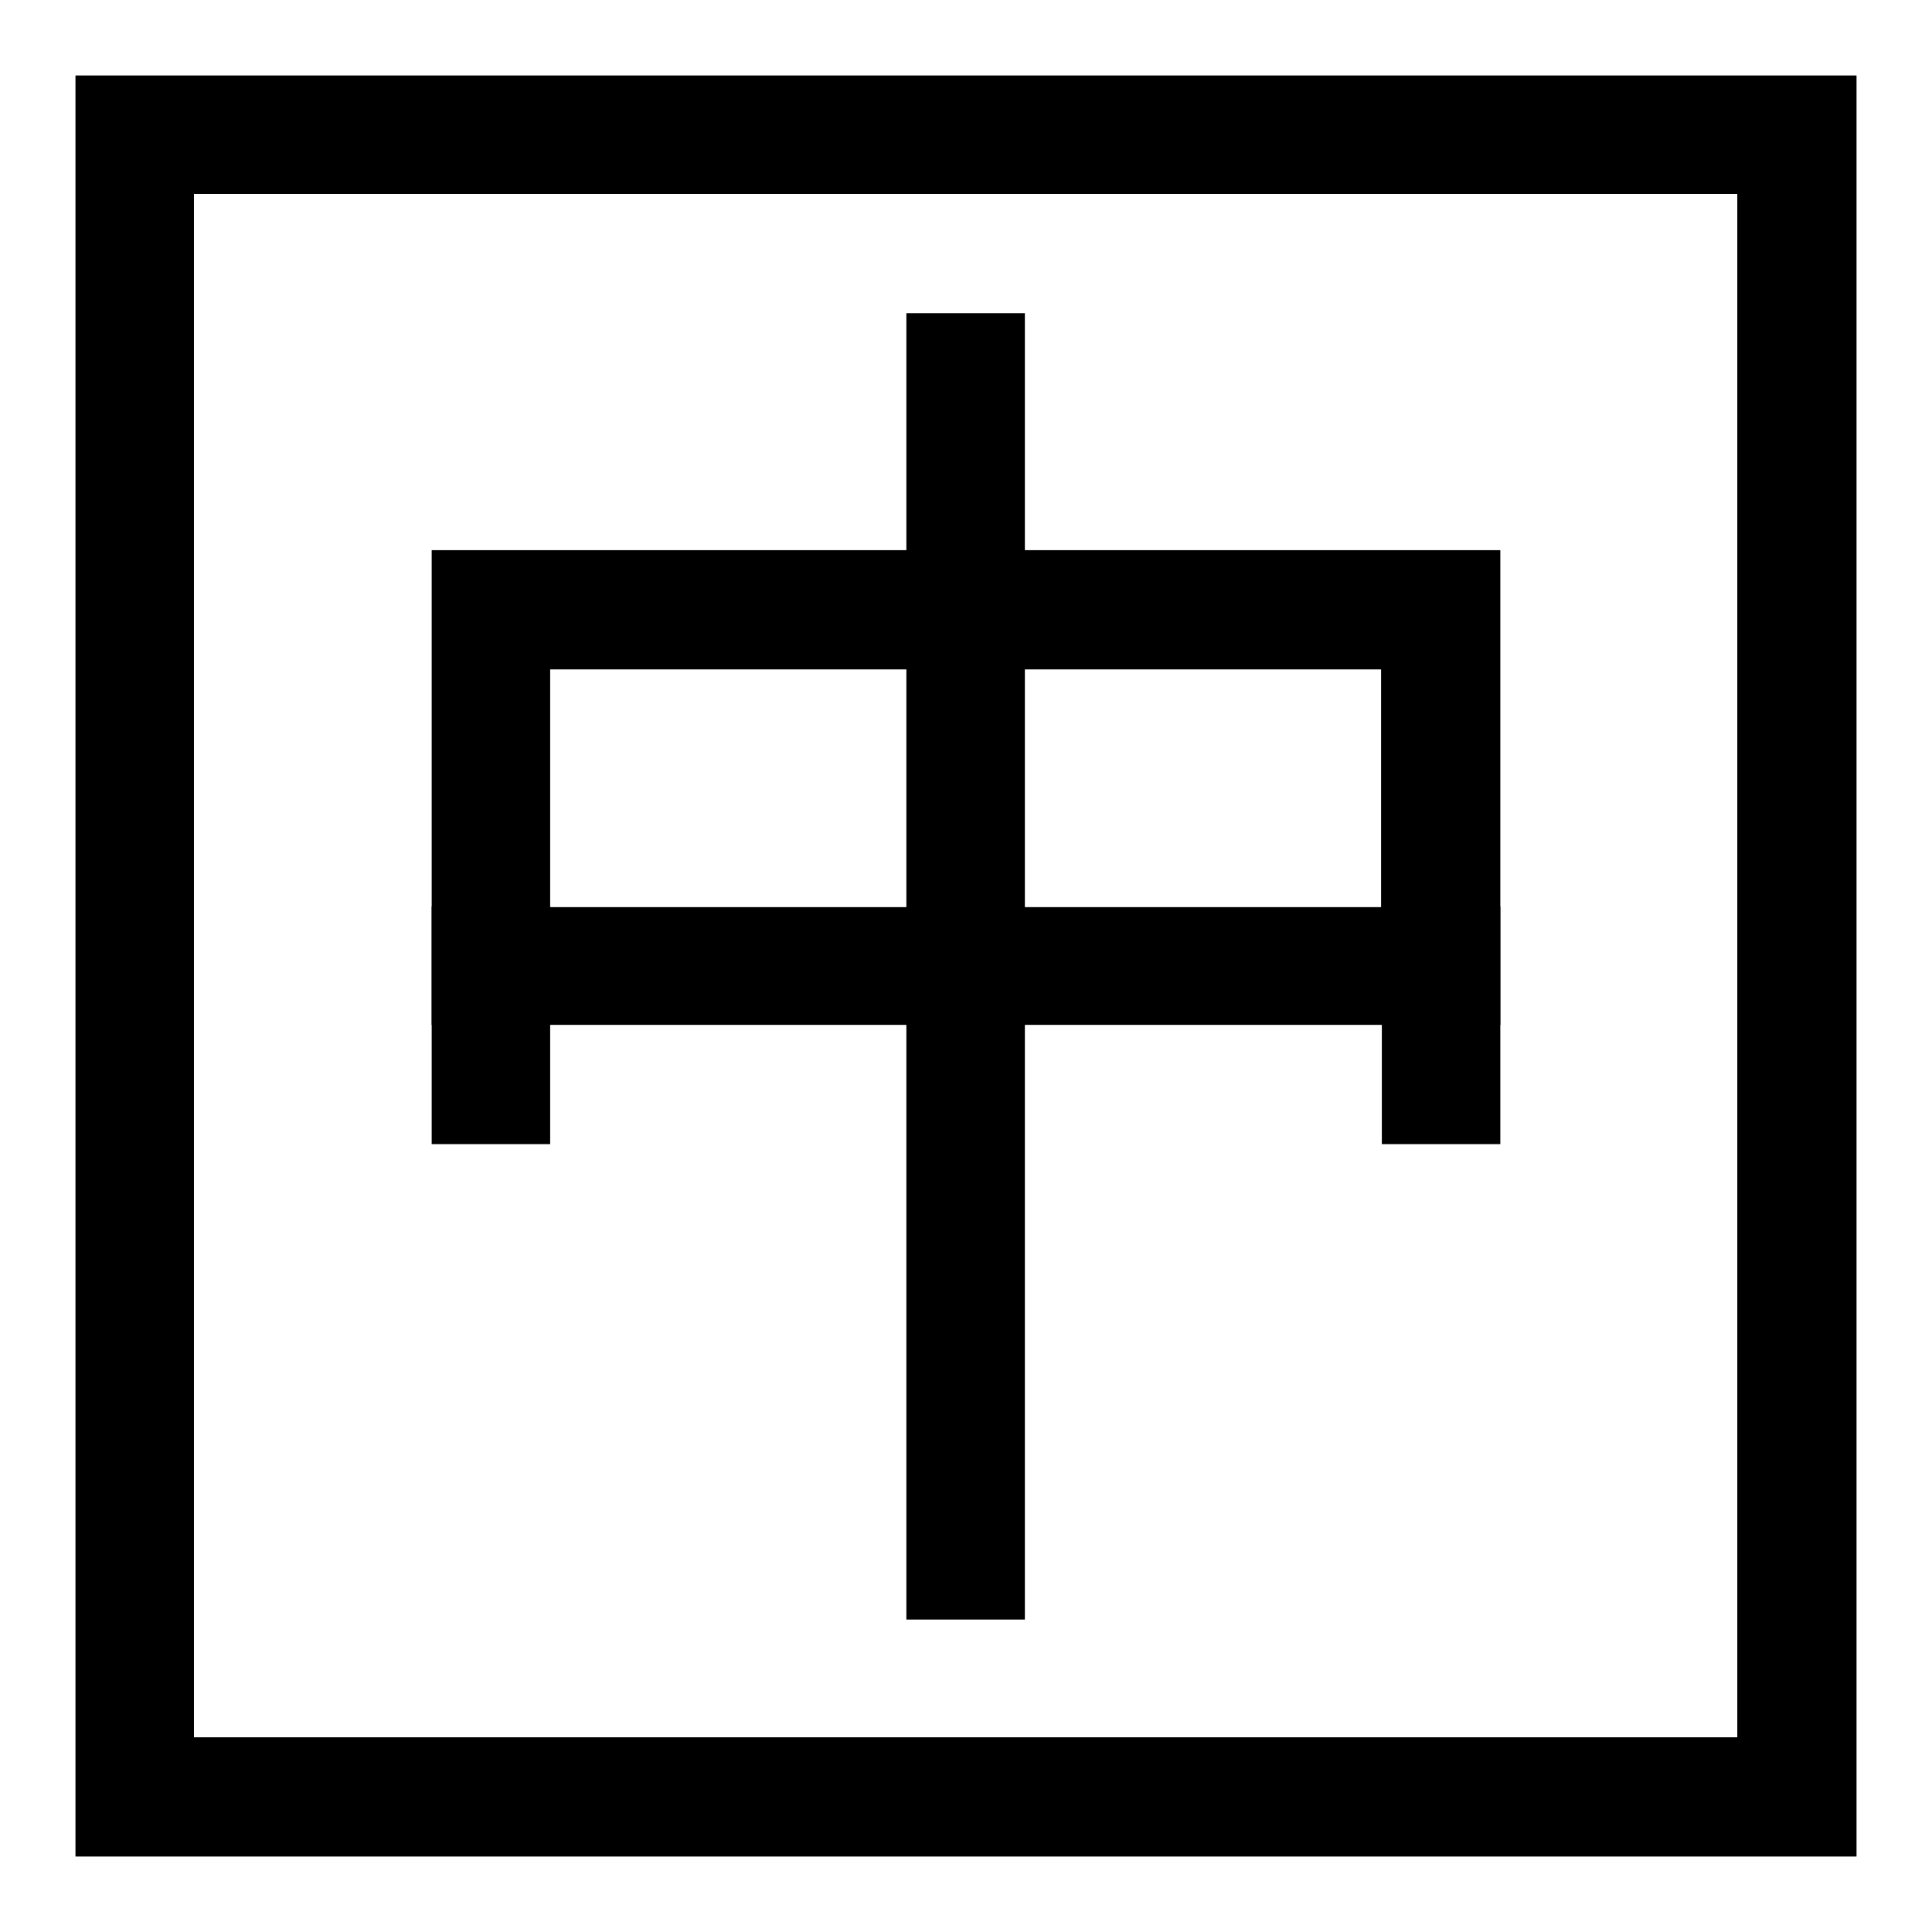<?xml version="1.0" encoding="utf-8"?>
<!-- Svg Vector Icons : http://www.onlinewebfonts.com/icon -->
<!DOCTYPE svg PUBLIC "-//W3C//DTD SVG 1.1//EN" "http://www.w3.org/Graphics/SVG/1.1/DTD/svg11.dtd">
<svg version="1.1" xmlns="http://www.w3.org/2000/svg" xmlns:xlink="http://www.w3.org/1999/xlink" x="0px" y="0px" viewBox="0 0 256 256" enable-background="new 0 0 256 256" xml:space="preserve">
<g> <path fill="#000000" d="M25.7,25.7v204.5h204.5V25.7H25.7z M10,10h236v236H10V10z"/> <path fill="#000000" d="M72.9,88.7v31.5h110.1V88.7H72.9z M57.2,72.9h141.6v62.9H57.2V72.9z"/> <path fill="#000000" d="M57.2,120.1h15.7v31.5H57.2V120.1z M183.1,120.1h15.7v31.5h-15.7V120.1z M120.1,41.5h15.7v173.1h-15.7V41.5 z"/></g>
</svg>